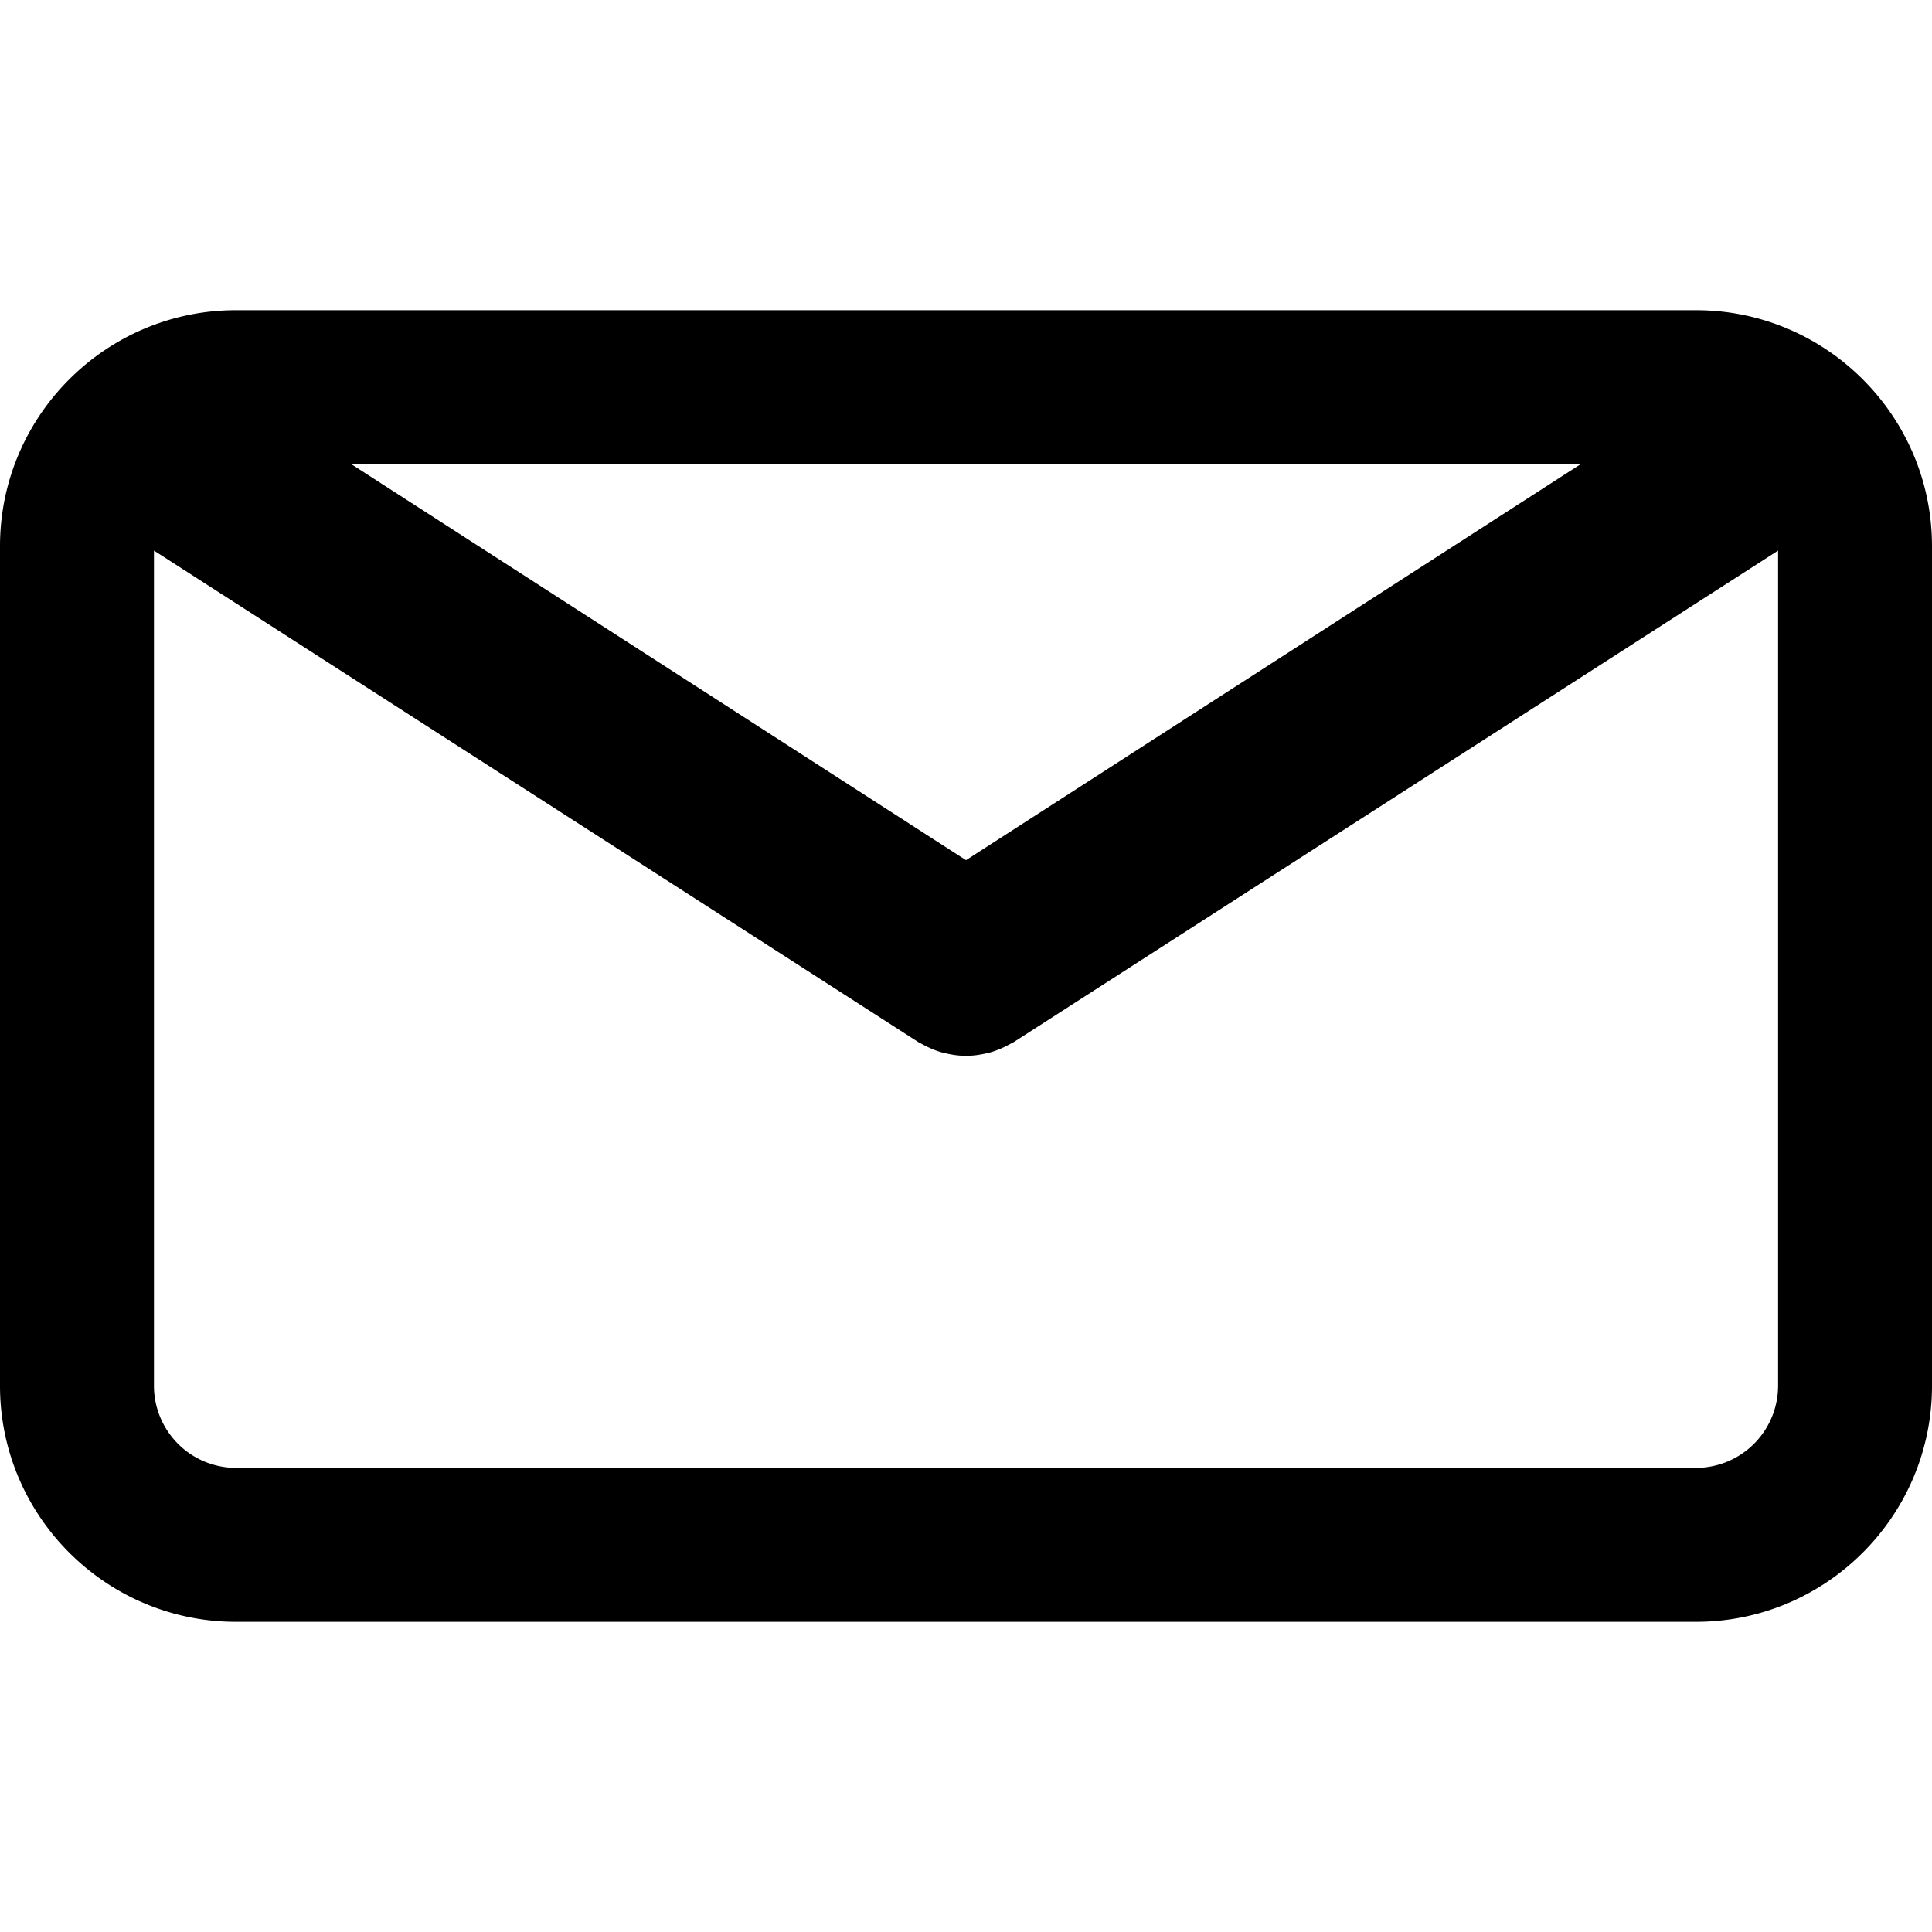 <svg xmlns="http://www.w3.org/2000/svg" xml:space="preserve" id="Capa_1" width="800" height="800" fill="#000" viewBox="0 0 75.294 75.294"><path d="M66.097 12.089h-56.9C4.126 12.089 0 16.215 0 21.286v32.722c0 5.071 4.126 9.197 9.197 9.197h56.9c5.071 0 9.197-4.126 9.197-9.197V21.287c.001-5.072-4.125-9.198-9.197-9.198m-4.494 6L37.647 33.523 13.691 18.089Zm4.494 39.117h-56.9A3.2 3.2 0 0 1 6 54.009V21.457l29.796 19.16c.04.025.083.042.124.065q.065.036.131.069c.231.119.469.215.712.278q.037.009.075.016c.267.063.537.102.807.102h.006c.27 0 .54-.038.807-.102q.037-.007.075-.016c.243-.063.48-.159.712-.278l.131-.069c.041-.023.084-.04.124-.065l29.796-19.16v32.551a3.204 3.204 0 0 1-3.199 3.198"/></svg>